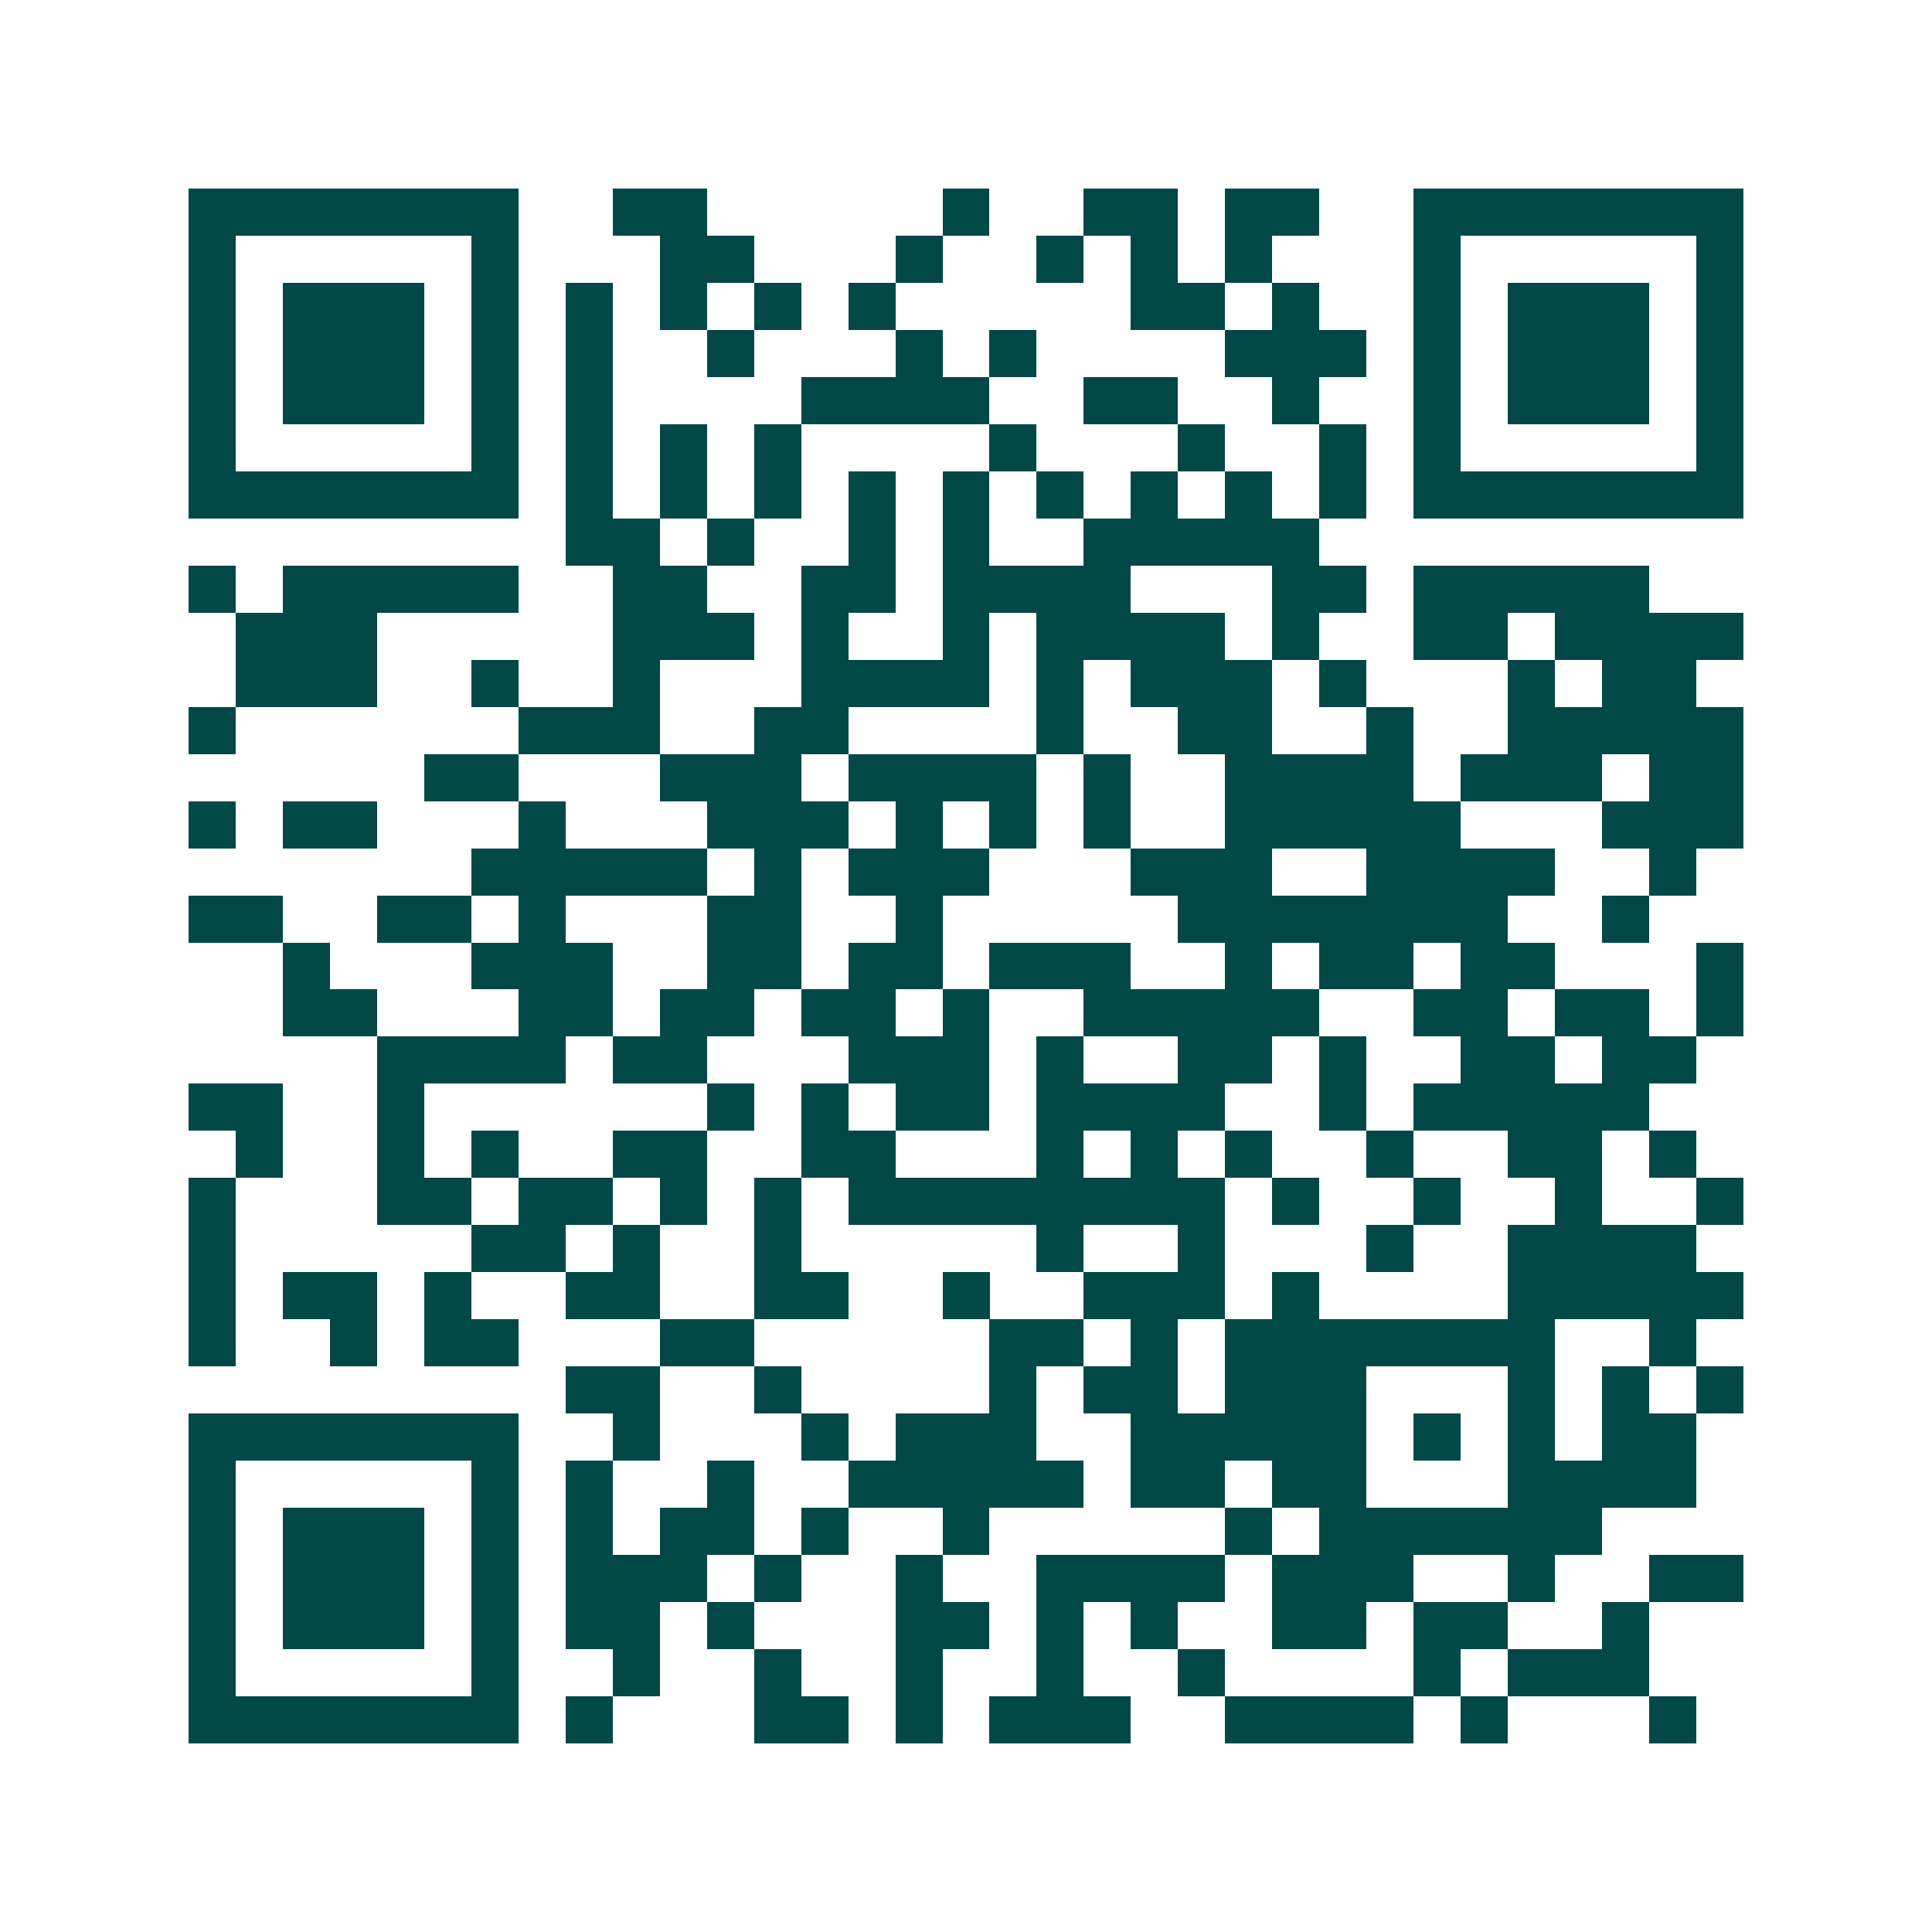 <svg xmlns="http://www.w3.org/2000/svg" width="200" height="200" viewBox="0 0 41 41" shape-rendering="crispEdges"><path fill="#ffffff" d="M0 0h41v41H0z"/><path stroke="#014847" d="M4 4.5h7m2 0h2m5 0h1m2 0h2m1 0h2m2 0h7M4 5.5h1m5 0h1m3 0h2m3 0h1m2 0h1m1 0h1m1 0h1m3 0h1m5 0h1M4 6.5h1m1 0h3m1 0h1m1 0h1m1 0h1m1 0h1m1 0h1m5 0h2m1 0h1m2 0h1m1 0h3m1 0h1M4 7.5h1m1 0h3m1 0h1m1 0h1m2 0h1m3 0h1m1 0h1m4 0h3m1 0h1m1 0h3m1 0h1M4 8.5h1m1 0h3m1 0h1m1 0h1m4 0h4m2 0h2m2 0h1m2 0h1m1 0h3m1 0h1M4 9.5h1m5 0h1m1 0h1m1 0h1m1 0h1m4 0h1m3 0h1m2 0h1m1 0h1m5 0h1M4 10.5h7m1 0h1m1 0h1m1 0h1m1 0h1m1 0h1m1 0h1m1 0h1m1 0h1m1 0h1m1 0h7M12 11.5h2m1 0h1m2 0h1m1 0h1m2 0h5M4 12.5h1m1 0h5m2 0h2m2 0h2m1 0h4m3 0h2m1 0h5M5 13.5h3m5 0h3m1 0h1m2 0h1m1 0h4m1 0h1m2 0h2m1 0h4M5 14.5h3m2 0h1m2 0h1m3 0h4m1 0h1m1 0h3m1 0h1m3 0h1m1 0h2M4 15.5h1m6 0h3m2 0h2m4 0h1m2 0h2m2 0h1m2 0h5M9 16.5h2m3 0h3m1 0h4m1 0h1m2 0h4m1 0h3m1 0h2M4 17.5h1m1 0h2m3 0h1m3 0h3m1 0h1m1 0h1m1 0h1m2 0h5m3 0h3M10 18.5h5m1 0h1m1 0h3m3 0h3m2 0h4m2 0h1M4 19.5h2m2 0h2m1 0h1m3 0h2m2 0h1m5 0h7m2 0h1M6 20.5h1m3 0h3m2 0h2m1 0h2m1 0h3m2 0h1m1 0h2m1 0h2m3 0h1M6 21.5h2m3 0h2m1 0h2m1 0h2m1 0h1m2 0h5m2 0h2m1 0h2m1 0h1M8 22.5h4m1 0h2m3 0h3m1 0h1m2 0h2m1 0h1m2 0h2m1 0h2M4 23.5h2m2 0h1m6 0h1m1 0h1m1 0h2m1 0h4m2 0h1m1 0h5M5 24.5h1m2 0h1m1 0h1m2 0h2m2 0h2m3 0h1m1 0h1m1 0h1m2 0h1m2 0h2m1 0h1M4 25.5h1m3 0h2m1 0h2m1 0h1m1 0h1m1 0h8m1 0h1m2 0h1m2 0h1m2 0h1M4 26.5h1m5 0h2m1 0h1m2 0h1m5 0h1m2 0h1m3 0h1m2 0h4M4 27.5h1m1 0h2m1 0h1m2 0h2m2 0h2m2 0h1m2 0h3m1 0h1m4 0h5M4 28.5h1m2 0h1m1 0h2m3 0h2m5 0h2m1 0h1m1 0h7m2 0h1M12 29.5h2m2 0h1m4 0h1m1 0h2m1 0h3m3 0h1m1 0h1m1 0h1M4 30.5h7m2 0h1m3 0h1m1 0h3m2 0h5m1 0h1m1 0h1m1 0h2M4 31.5h1m5 0h1m1 0h1m2 0h1m2 0h5m1 0h2m1 0h2m3 0h4M4 32.5h1m1 0h3m1 0h1m1 0h1m1 0h2m1 0h1m2 0h1m5 0h1m1 0h6M4 33.5h1m1 0h3m1 0h1m1 0h3m1 0h1m2 0h1m2 0h4m1 0h3m2 0h1m2 0h2M4 34.5h1m1 0h3m1 0h1m1 0h2m1 0h1m3 0h2m1 0h1m1 0h1m2 0h2m1 0h2m2 0h1M4 35.5h1m5 0h1m2 0h1m2 0h1m2 0h1m2 0h1m2 0h1m4 0h1m1 0h3M4 36.5h7m1 0h1m3 0h2m1 0h1m1 0h3m2 0h4m1 0h1m3 0h1"/></svg>
